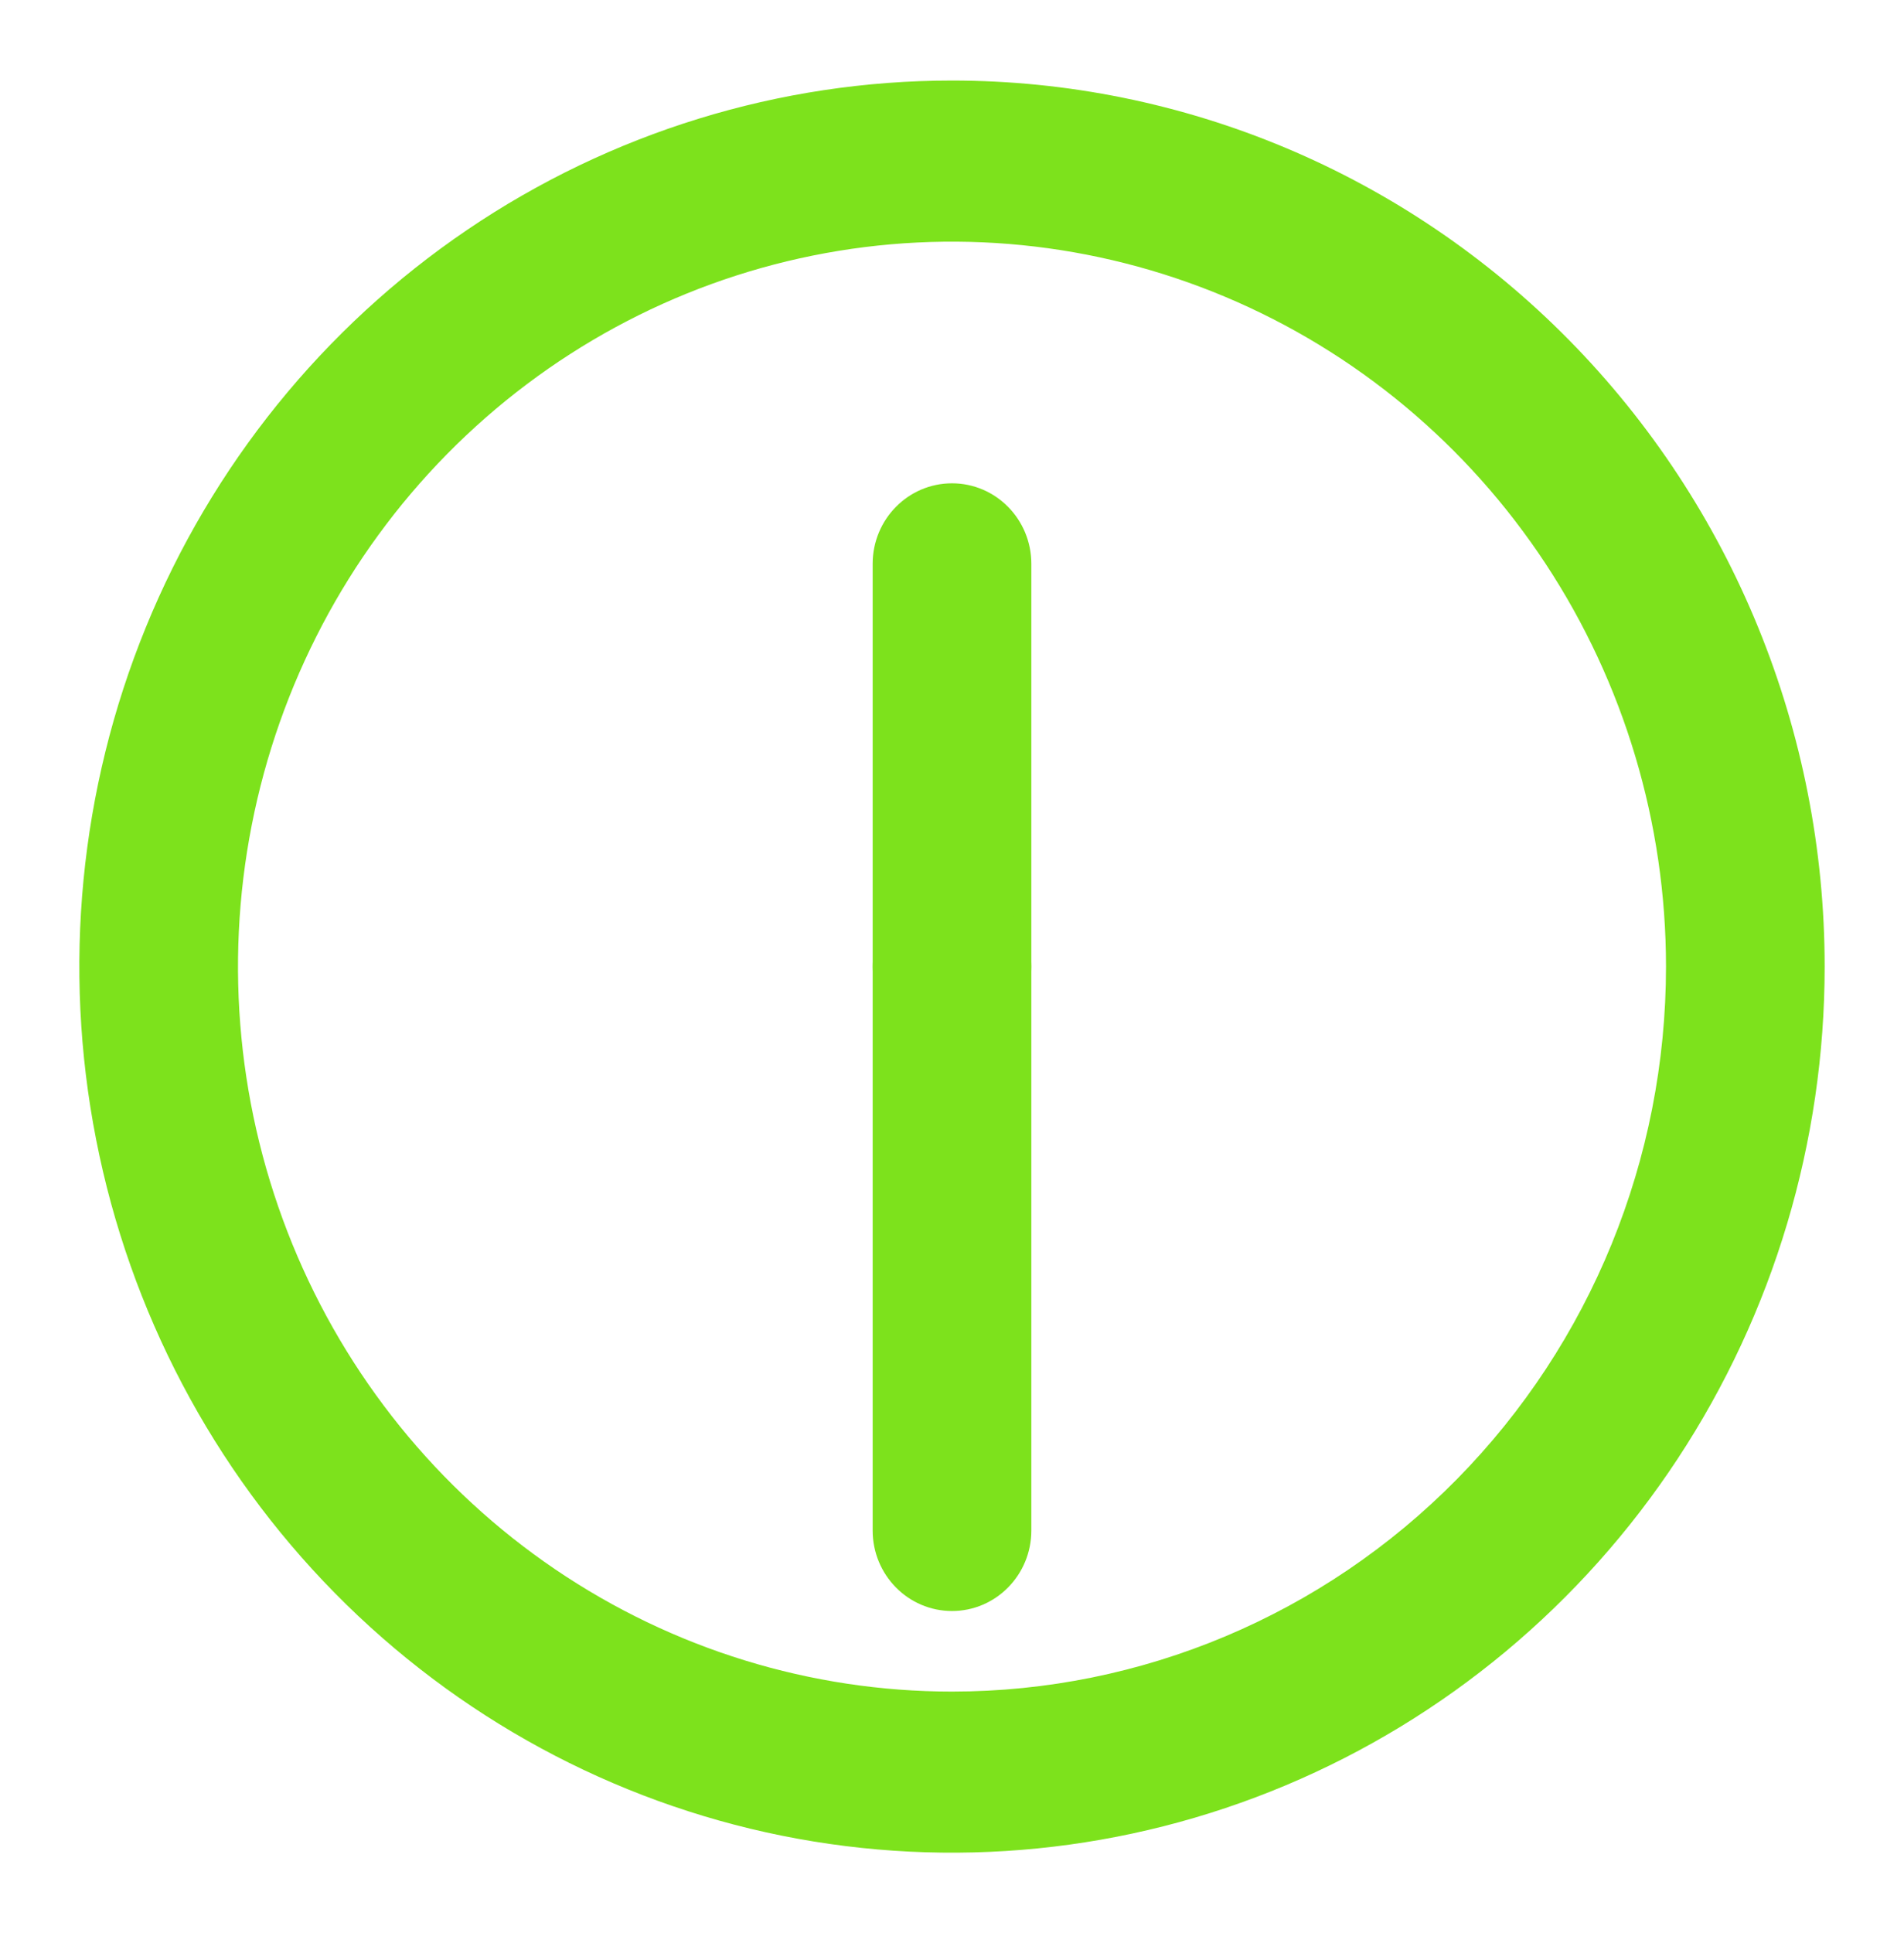 <svg width="67" height="68" viewBox="0 0 67 68" fill="none" xmlns="http://www.w3.org/2000/svg">
<path d="M33.5 2.833C27.427 2.833 21.489 4.661 16.439 8.086C11.389 11.511 7.453 16.378 5.129 22.073C2.805 27.768 2.197 34.035 3.382 40.081C4.567 46.126 7.491 51.68 11.786 56.038C16.081 60.397 21.552 63.365 27.509 64.568C33.466 65.77 39.64 65.153 45.252 62.794C50.863 60.435 55.659 56.441 59.033 51.315C62.407 46.19 64.208 40.164 64.208 34C64.208 25.734 60.973 17.807 55.214 11.962C49.455 6.117 41.644 2.833 33.5 2.833ZM33.5 59.5C28.531 59.5 23.673 58.005 19.541 55.203C15.409 52.401 12.189 48.418 10.287 43.759C8.386 39.099 7.888 33.972 8.858 29.025C9.827 24.079 12.22 19.535 15.734 15.969C19.248 12.403 23.725 9.974 28.598 8.99C33.472 8.006 38.524 8.511 43.115 10.441C47.706 12.371 51.63 15.64 54.391 19.833C57.151 24.027 58.625 28.957 58.625 34C58.625 40.763 55.978 47.249 51.266 52.031C46.554 56.814 40.164 59.5 33.5 59.5Z" fill="#7DE21C"/>
<path d="M36.292 19.833C36.292 18.268 35.042 17 33.5 17C31.958 17 30.708 18.268 30.708 19.833L30.708 34C30.708 35.565 31.958 36.833 33.5 36.833C35.042 36.833 36.292 35.565 36.292 34L36.292 19.833Z" fill="#7DE21C"/>
<path d="M36.292 34C36.292 32.435 35.042 31.166 33.5 31.166C31.958 31.166 30.708 32.435 30.708 34L30.708 53.833C30.708 55.398 31.958 56.666 33.5 56.666C35.042 56.666 36.292 55.398 36.292 53.833L36.292 34Z" fill="#7DE21C"/>
</svg>
